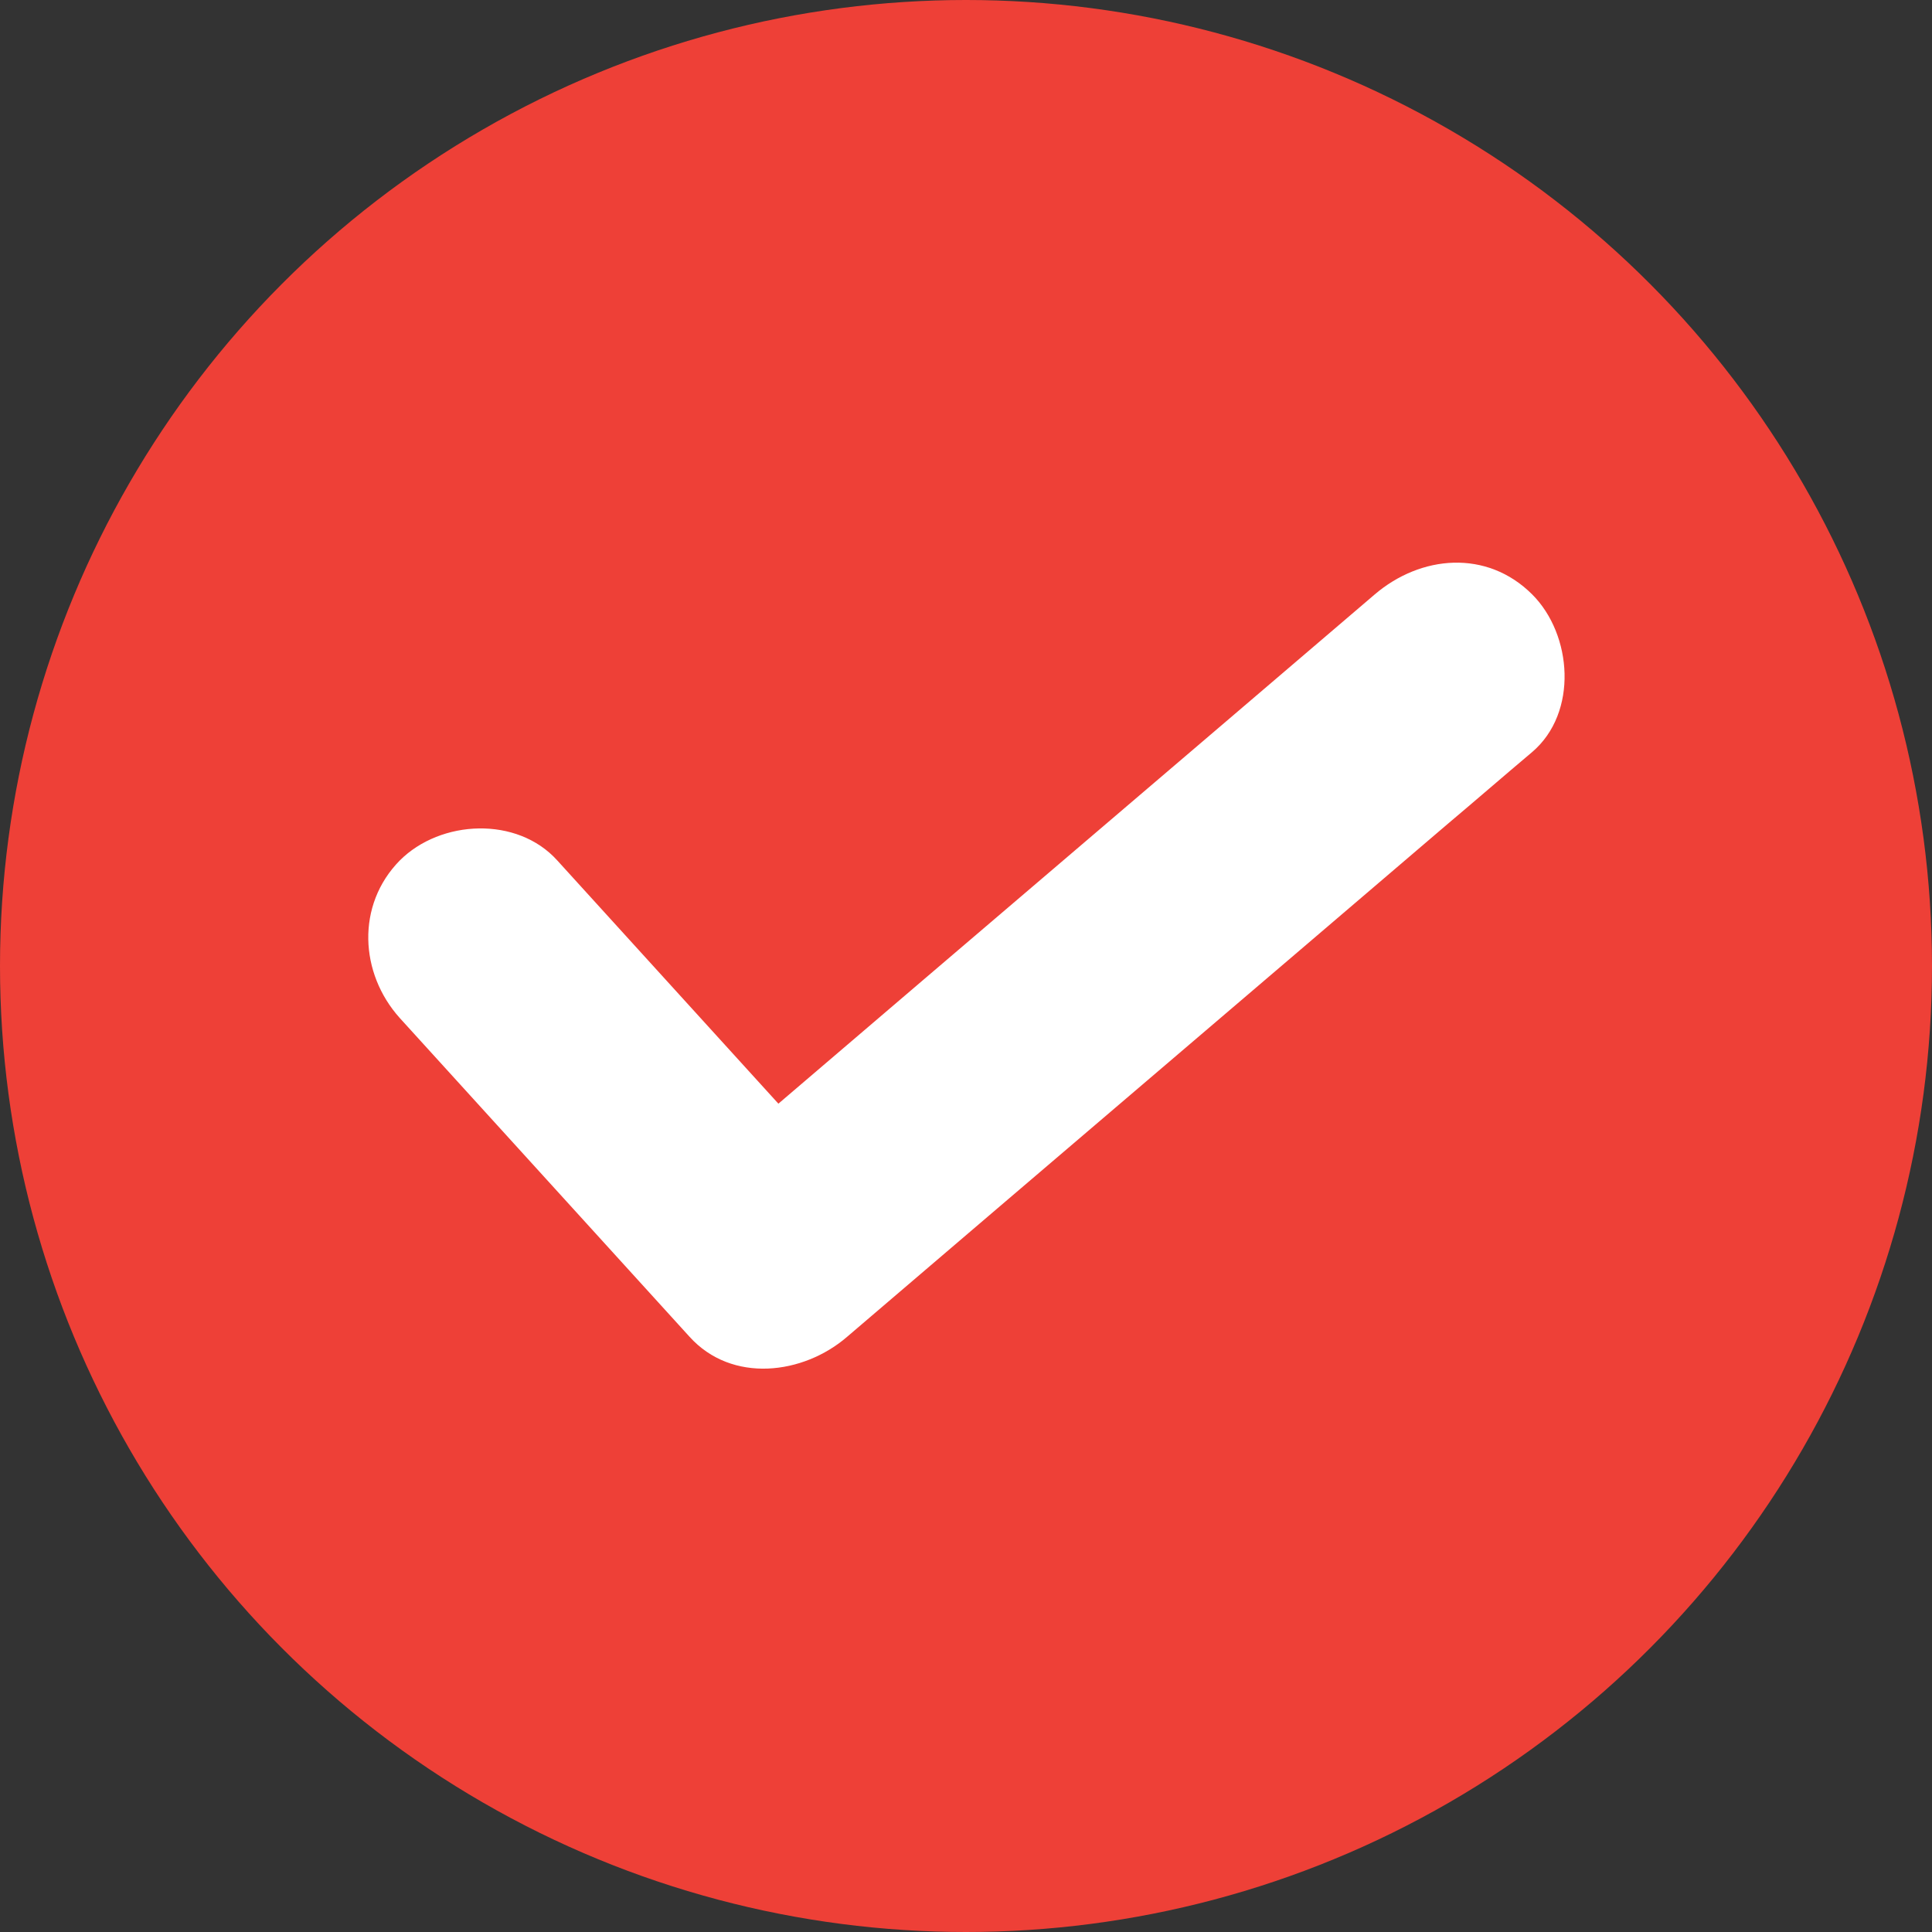 <?xml version="1.0" encoding="UTF-8" standalone="no"?><svg xmlns="http://www.w3.org/2000/svg" xmlns:xlink="http://www.w3.org/1999/xlink" fill="#000000" height="260" preserveAspectRatio="xMidYMid meet" version="1" viewBox="0.0 0.0 260.0 260.0" width="260" zoomAndPan="magnify"><rect x="0.0" y="0.0" width="260.0" height="260.0" fill="#333333" stroke="none"/><g id="change1_1"><circle cx="130" cy="130" fill="#ee4037" r="130"/></g><g><g id="change2_1"><path d="M53.8,137c13,14.3,26,28.6,39,42.9c5.7,6.3,15.3,5.1,21.2,0c26.9-23,53.9-46,80.8-69 c3.8-3.2,7.6-6.5,11.4-9.7c6.2-5.3,5.4-15.8,0-21.2c-6.1-6.1-15-5.3-21.2,0c-26.9,23-53.9,46-80.8,69c-3.8,3.2-7.6,6.5-11.4,9.7 c7.1,0,14.1,0,21.2,0c-13-14.3-26-28.6-39-42.9c-5.4-6-15.7-5.5-21.2,0C47.9,121.8,48.4,131,53.8,137L53.8,137z" fill="#ffffff"/></g></g></svg>